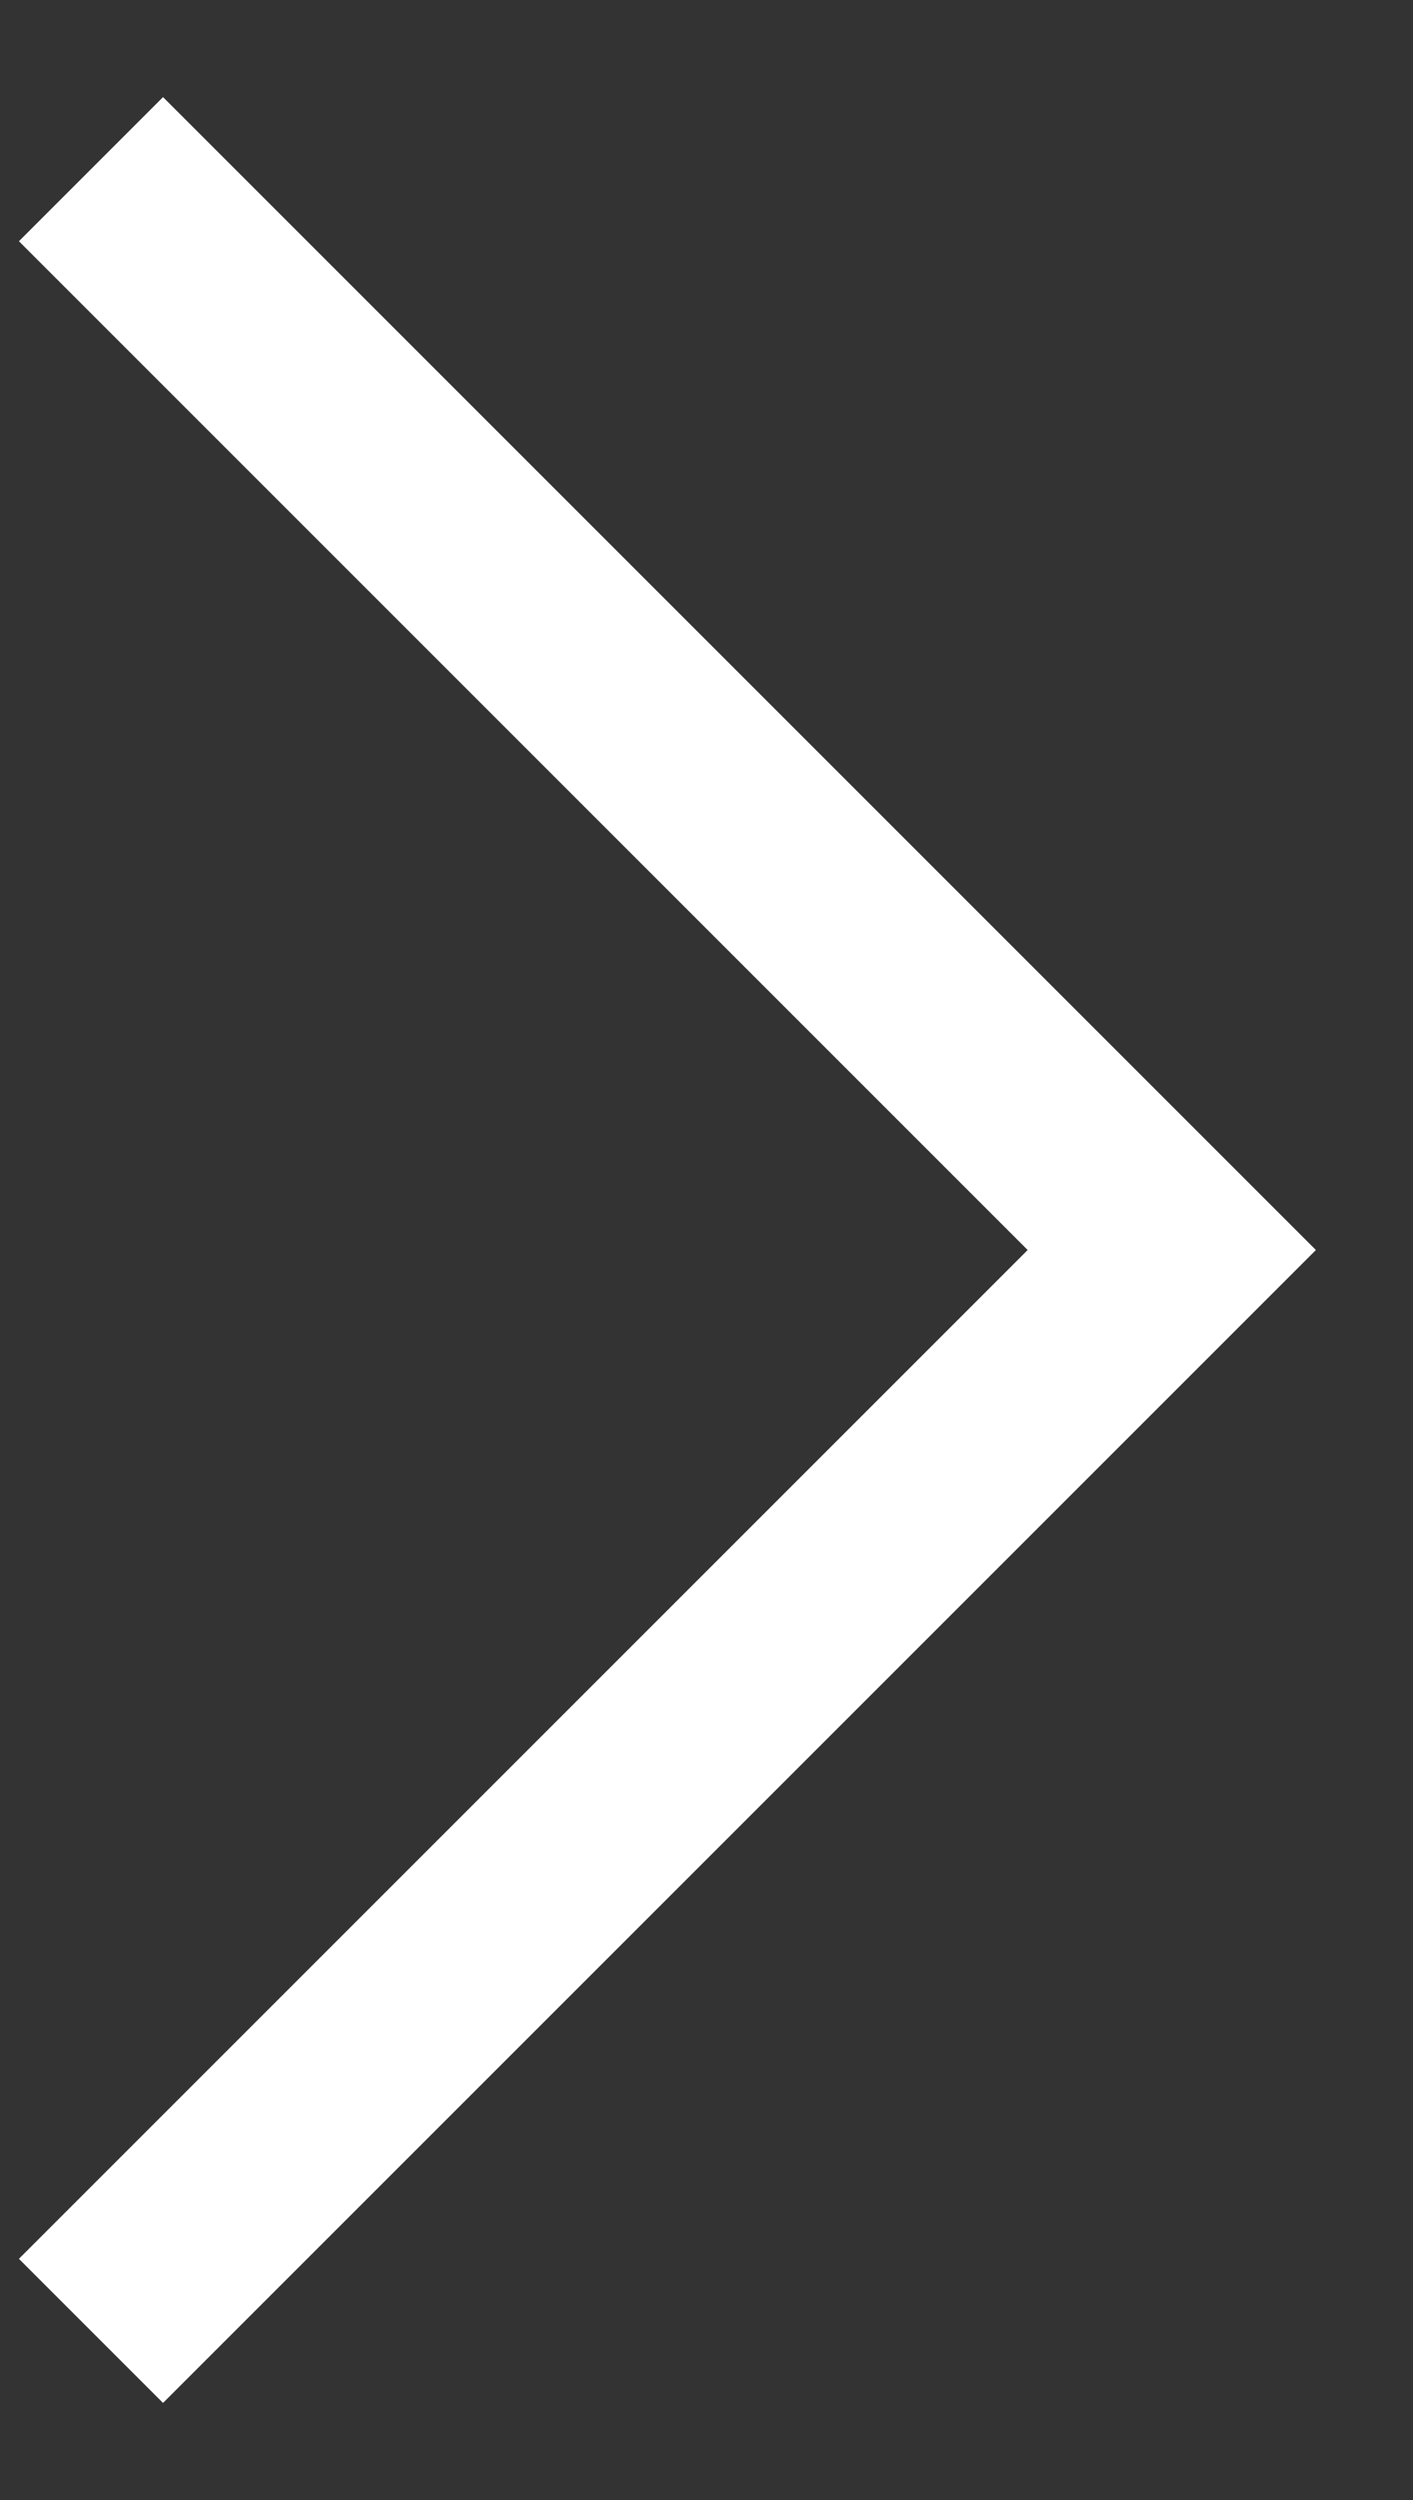 <?xml version="1.0" encoding="UTF-8"?>
<svg width="13px" height="23px" viewBox="0 0 13 23" version="1.1" xmlns="http://www.w3.org/2000/svg" xmlns:xlink="http://www.w3.org/1999/xlink">
    <rect x="0" y="0" width="13" height="23" fill="#333333" stroke="none"/>
    <!-- Generator: Sketch 51.2 (57519) - http://www.bohemiancoding.com/sketch -->
    <title>carousel-control-next</title>
    <desc>Created with Sketch.</desc>
    <defs></defs>
    <g id="Home" stroke="none" stroke-width="1" fill="none" fill-rule="evenodd">
        <g id="01.0-Homepage" transform="translate(-955, -1651)" fill="#FFFFFF">
            <g id="Group-8" transform="translate(945, 1651)">
                <path d="M17.125,4 L19,4 L19,19 L17.125,19 L17.125,5.875 L4,5.875 L4,4 L17.125,4 Z" id="carousel-control-next" transform="translate(11.5, 11.5) rotate(45) translate(-11.5, -11.5) "></path>
            </g>
        </g>
    </g>
</svg>
